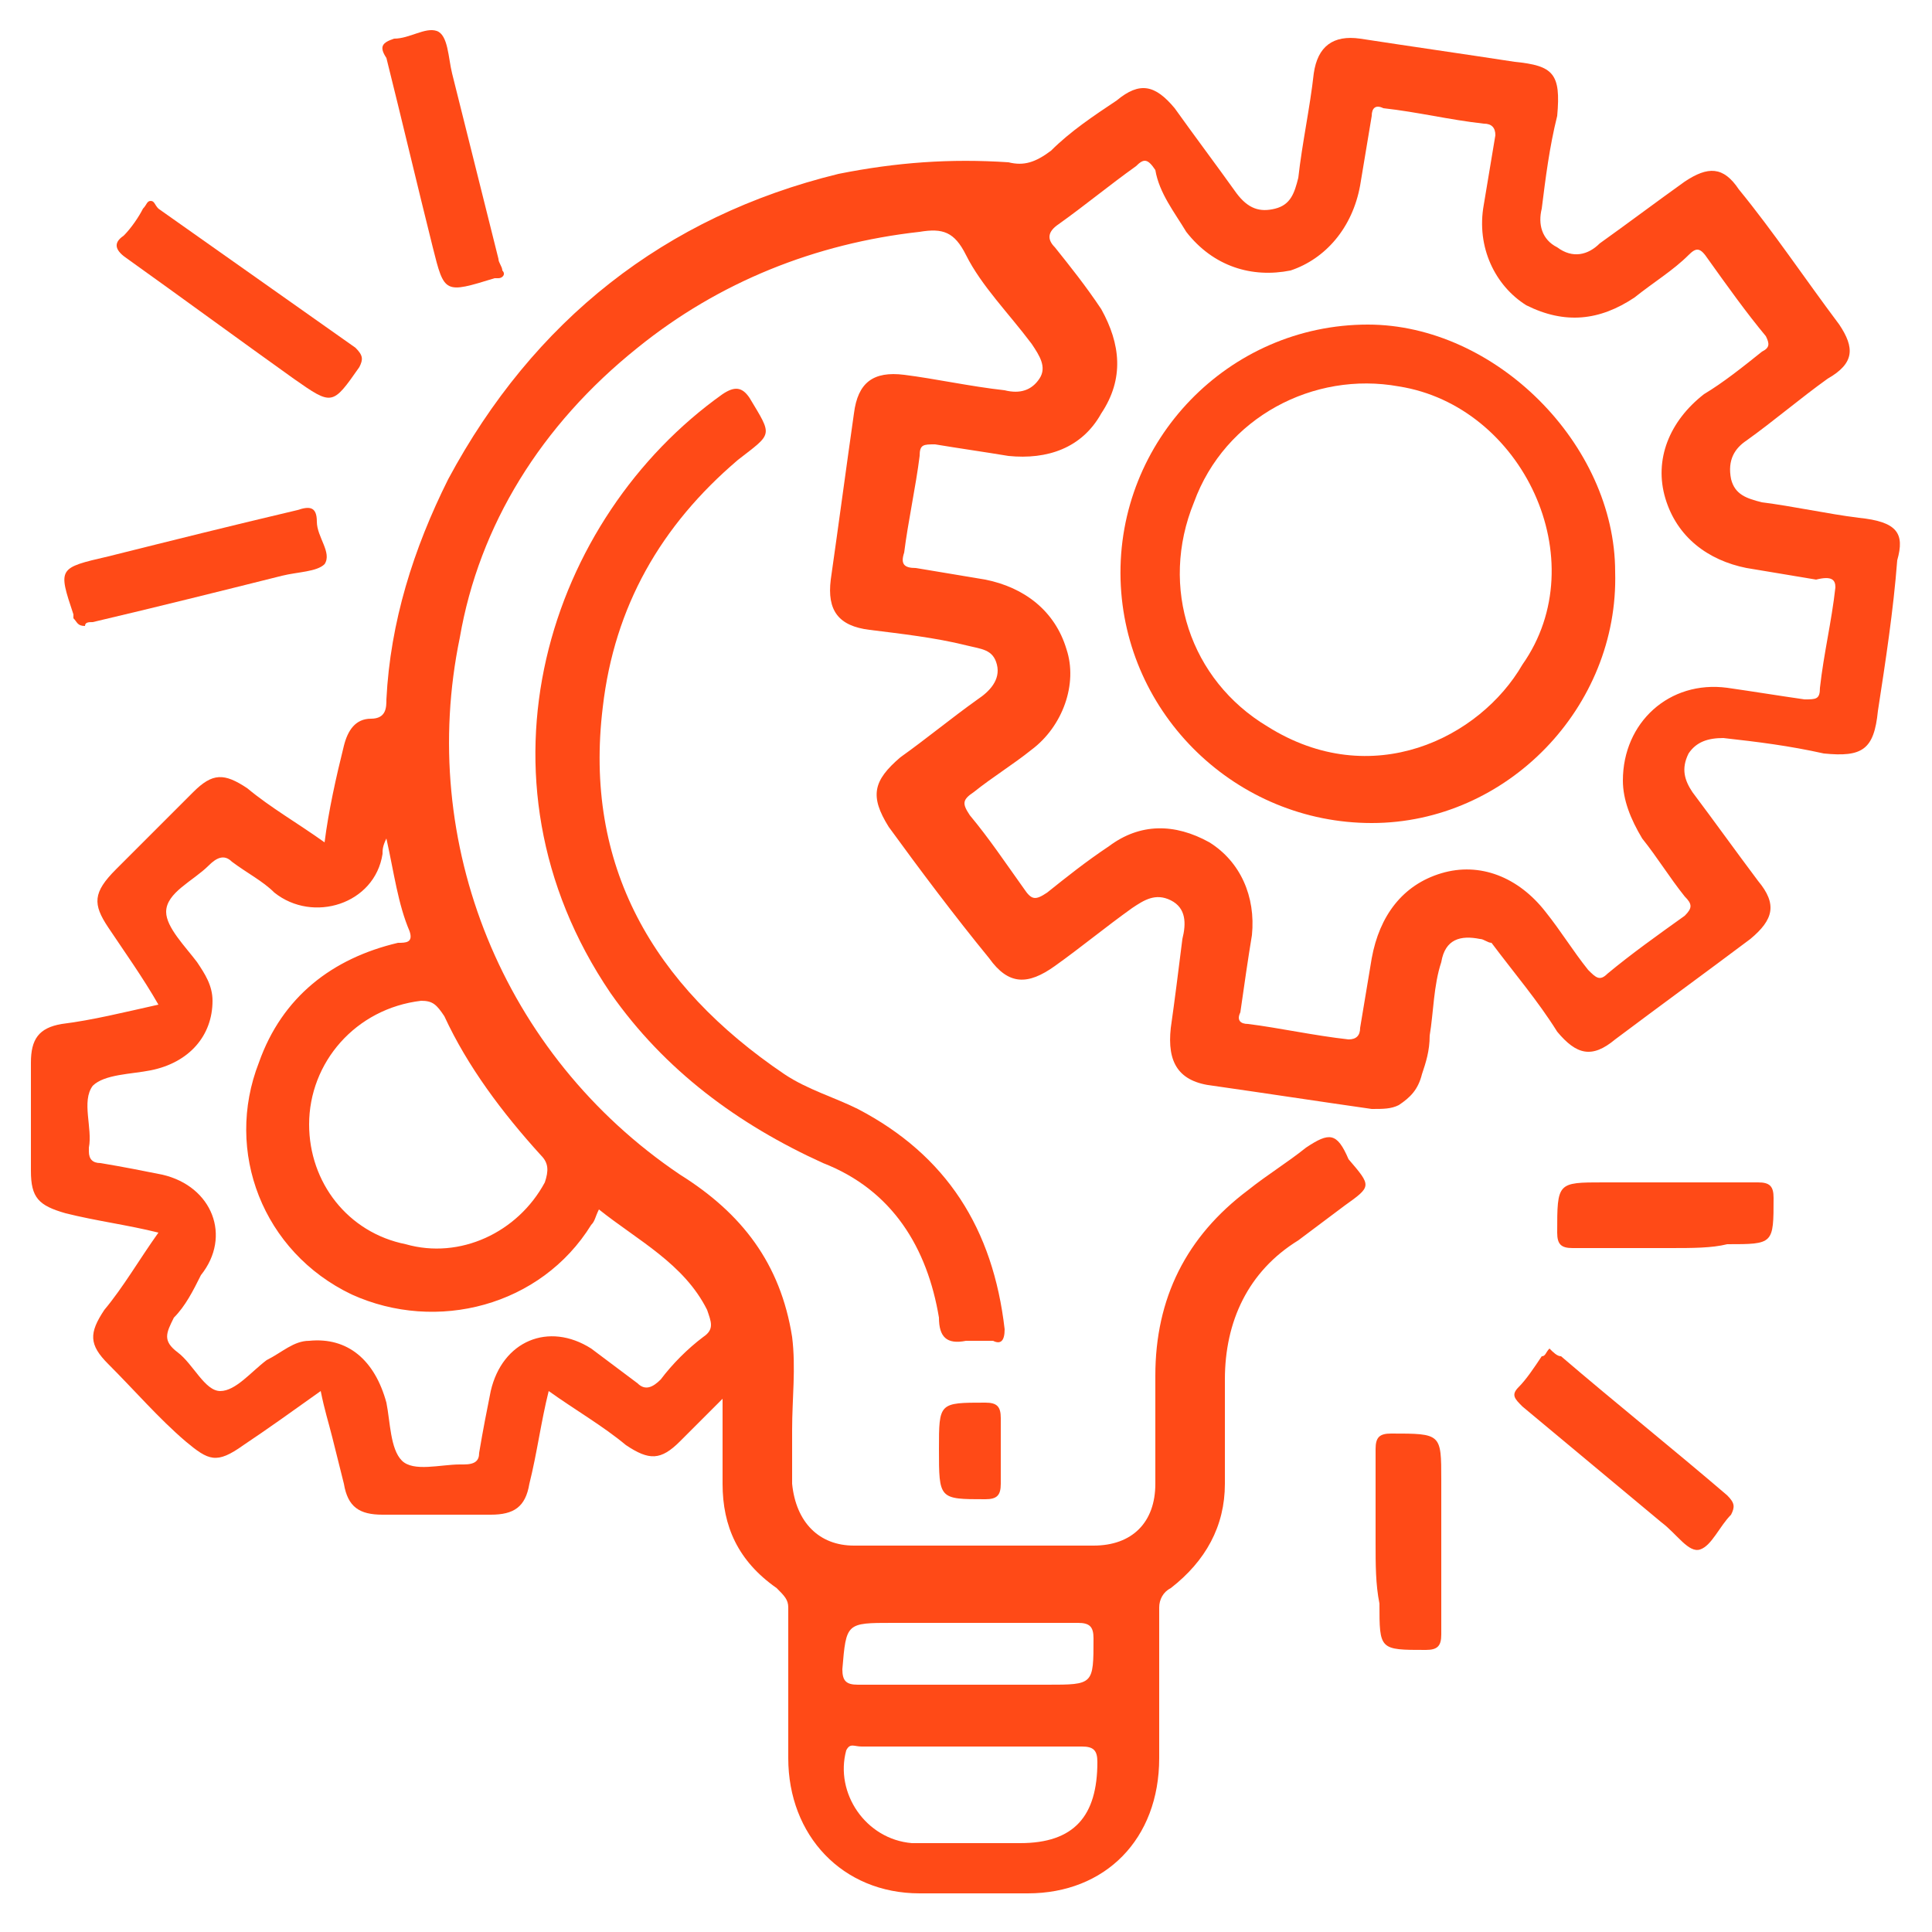 <?xml version="1.0" encoding="utf-8"?>
<!-- Generator: Adobe Illustrator 27.3.1, SVG Export Plug-In . SVG Version: 6.00 Build 0)  -->
<svg version="1.1" id="Layer_1" xmlns="http://www.w3.org/2000/svg" xmlns:xlink="http://www.w3.org/1999/xlink" x="0px" y="0px"
	 viewBox="0 0 50 50" style="enable-background:new 0 0 50 50;" xml:space="preserve">
<g>
	<path style="fill:#FF4A17;" d="M3.9,5.2C4,5.2,4,5.3,4.1,5.4C5.8,6.6,7.5,7.8,9.2,9c0.2,0.2,0.2,0.3,0.1,0.5c-0.7,1-0.7,1-1.7,0.3
		c-1.4-1-2.9-2.1-4.3-3.1C3,6.5,2.9,6.3,3.2,6.1c0.2-0.2,0.4-0.5,0.5-0.7C3.8,5.3,3.8,5.2,3.9,5.2z"/>
	<path style="fill:#FF4A17;" d="M13,7c0.1,0.1,0,0.2-0.1,0.2h-0.1c-1.3,0.4-1.3,0.4-1.6-0.8c-0.4-1.6-0.8-3.3-1.2-4.9
		C9.8,1.2,9.9,1.1,10.2,1c0.4,0,0.8-0.3,1.1-0.2s0.3,0.7,0.4,1.1c0.4,1.6,0.8,3.2,1.2,4.8C12.9,6.8,13,6.9,13,7z"/>
	<path style="fill:#FF4A17;" d="M2.2,16.2C2,16.2,2,16.1,1.9,16v-0.1c-0.4-1.2-0.4-1.2,0.9-1.5C4.4,14,6,13.6,7.7,13.2
		c0.3-0.1,0.5-0.1,0.5,0.3c0,0.4,0.4,0.8,0.2,1.1c-0.2,0.2-0.7,0.2-1.1,0.3c-1.6,0.4-3.2,0.8-4.9,1.2C2.3,16.1,2.2,16.1,2.2,16.2z"
		/>
	<path style="fill:#FF4A17;" d="M40.1,34.9c0.1,0.1,0.2,0.2,0.3,0.2c1.4,1.2,2.9,2.4,4.3,3.6c0.2,0.2,0.2,0.3,0.1,0.5
		c-0.3,0.3-0.5,0.8-0.8,0.9c-0.3,0.1-0.6-0.4-1-0.7c-1.2-1-2.4-2-3.6-3c-0.2-0.2-0.3-0.3-0.1-0.5s0.4-0.5,0.6-0.8
		C40,35.1,40,35,40.1,34.9z"/>
	<path style="fill:#FF4A17;" d="M43.2,32.3c-0.8,0-1.6,0-2.5,0c-0.3,0-0.4-0.1-0.4-0.4c0-1.3,0-1.3,1.2-1.3c1.3,0,2.7,0,4,0
		c0.3,0,0.4,0.1,0.4,0.4c0,1.2,0,1.2-1.2,1.2C44.3,32.3,43.8,32.3,43.2,32.3z"/>
	<path style="fill:#FF4A17;" d="M35.6,39.9c0-0.8,0-1.6,0-2.4c0-0.3,0.1-0.4,0.4-0.4c1.3,0,1.3,0,1.3,1.2c0,1.3,0,2.7,0,4
		c0,0.3-0.1,0.4-0.4,0.4c-1.2,0-1.2,0-1.2-1.2C35.6,41,35.6,40.5,35.6,39.9z"/>
	<path style="fill:#FF4A17;" d="M48.1,13.4c-0.8-0.1-1.7-0.3-2.5-0.4c-0.4-0.1-0.7-0.2-0.8-0.6c-0.1-0.5,0.1-0.8,0.4-1
		c0.7-0.5,1.4-1.1,2.1-1.6C48,9.4,48,9,47.6,8.4C46.7,7.2,45.9,6,45,4.9c-0.4-0.6-0.8-0.6-1.4-0.2c-0.7,0.5-1.5,1.1-2.2,1.6
		c-0.3,0.3-0.7,0.4-1.1,0.1c-0.4-0.2-0.5-0.6-0.4-1C40,4.6,40.1,3.8,40.3,3c0.1-1.1-0.1-1.3-1.1-1.4c-1.3-0.2-2.7-0.4-4-0.6
		c-0.7-0.1-1.1,0.2-1.2,0.9c-0.1,0.9-0.3,1.8-0.4,2.7C33.5,5,33.4,5.3,33,5.4s-0.7,0-1-0.4c-0.5-0.7-1.1-1.5-1.6-2.2
		c-0.5-0.6-0.9-0.7-1.5-0.2c-0.6,0.4-1.2,0.8-1.7,1.3c-0.4,0.3-0.7,0.4-1.1,0.3c-1.5-0.1-2.9,0-4.4,0.3c-4.5,1.1-7.9,3.8-10.1,7.9
		c-0.9,1.8-1.5,3.7-1.6,5.7c0,0.2,0,0.5-0.4,0.5S9,18.9,8.9,19.3c-0.2,0.8-0.4,1.7-0.5,2.5c-0.7-0.5-1.4-0.9-2-1.4
		C5.8,20,5.5,20,5,20.5c-0.7,0.7-1.3,1.3-2,2c-0.6,0.6-0.6,0.9-0.2,1.5s0.9,1.3,1.3,2c-0.9,0.2-1.7,0.4-2.5,0.5
		c-0.6,0.1-0.8,0.4-0.8,1c0,0.9,0,1.9,0,2.8c0,0.7,0.2,0.9,0.9,1.1c0.8,0.2,1.6,0.3,2.4,0.5c-0.5,0.7-0.9,1.4-1.4,2
		c-0.4,0.6-0.4,0.9,0.1,1.4c0.7,0.7,1.3,1.4,2,2c0.6,0.5,0.8,0.6,1.5,0.1c0.6-0.4,1.3-0.9,2-1.4c0.1,0.5,0.2,0.8,0.3,1.2
		s0.2,0.8,0.3,1.2c0.1,0.6,0.4,0.8,1,0.8c0.9,0,1.9,0,2.8,0c0.6,0,0.9-0.2,1-0.8c0.2-0.8,0.3-1.6,0.5-2.4c0.7,0.5,1.4,0.9,2,1.4
		c0.6,0.4,0.9,0.4,1.4-0.1c0.3-0.3,0.7-0.7,1.1-1.1c0,0.8,0,1.5,0,2.2c0,1.1,0.4,2,1.4,2.7c0.2,0.2,0.3,0.3,0.3,0.5
		c0,1.3,0,2.6,0,3.9c0,2,1.4,3.5,3.4,3.5c0.9,0,1.8,0,2.8,0c2,0,3.4-1.4,3.4-3.5c0-1.3,0-2.6,0-3.9c0-0.2,0.1-0.4,0.3-0.5
		c0.9-0.7,1.4-1.6,1.4-2.7c0-0.9,0-1.8,0-2.7c0-1.5,0.6-2.8,1.9-3.6c0.4-0.3,0.8-0.6,1.2-0.9c0.7-0.5,0.7-0.5,0.1-1.2
		c-0.3-0.7-0.5-0.7-1.1-0.3c-0.5,0.4-1,0.7-1.5,1.1c-1.6,1.2-2.4,2.8-2.4,4.8c0,0.9,0,1.9,0,2.8c0,1-0.6,1.6-1.6,1.6
		c-2.1,0-4.2,0-6.2,0c-0.9,0-1.5-0.6-1.6-1.6c0-0.5,0-0.9,0-1.4c0-0.8,0.1-1.6,0-2.4c-0.3-1.9-1.3-3.2-2.9-4.2
		c-4.6-3.1-6.8-8.6-5.7-13.9C12.4,13.6,14,11,16.5,9c2.1-1.7,4.6-2.7,7.3-3c0.6-0.1,0.9,0,1.2,0.6c0.4,0.8,1.1,1.5,1.7,2.3
		c0.2,0.3,0.4,0.6,0.2,0.9c-0.2,0.3-0.5,0.4-0.9,0.3c-0.9-0.1-1.8-0.3-2.6-0.4c-0.8-0.1-1.2,0.2-1.3,1c-0.2,1.4-0.4,2.9-0.6,4.3
		c-0.1,0.8,0.2,1.2,1,1.3c0.8,0.1,1.7,0.2,2.5,0.4c0.4,0.1,0.7,0.1,0.8,0.5c0.1,0.4-0.2,0.7-0.5,0.9c-0.7,0.5-1.3,1-2,1.5
		c-0.7,0.6-0.8,1-0.3,1.8c0.8,1.1,1.7,2.3,2.6,3.4c0.5,0.7,1,0.7,1.7,0.2s1.3-1,2-1.5c0.3-0.2,0.6-0.4,1-0.2c0.4,0.2,0.4,0.6,0.3,1
		c-0.1,0.8-0.2,1.6-0.3,2.3c-0.1,0.9,0.2,1.4,1.1,1.5c1.4,0.2,2.7,0.4,4.1,0.6c0.3,0,0.5,0,0.7-0.1c0.3-0.2,0.5-0.4,0.6-0.8
		c0.1-0.3,0.2-0.6,0.2-1c0.1-0.6,0.1-1.3,0.3-1.9c0.1-0.6,0.5-0.7,1-0.6c0.1,0,0.2,0.1,0.3,0.1c0.6,0.8,1.2,1.5,1.7,2.3
		c0.5,0.6,0.9,0.7,1.5,0.2c1.2-0.9,2.3-1.7,3.5-2.6c0.6-0.5,0.7-0.9,0.2-1.5c-0.6-0.8-1.1-1.5-1.7-2.3c-0.2-0.3-0.3-0.6-0.1-1
		c0.2-0.3,0.5-0.4,0.9-0.4c0.9,0.1,1.7,0.2,2.6,0.4c1,0.1,1.3-0.1,1.4-1.1c0.2-1.3,0.4-2.6,0.5-3.9C49.3,13.8,49.1,13.5,48.1,13.4z
		 M23.1,42c1.6,0,3.2,0,4.8,0c0.3,0,0.4,0.1,0.4,0.4c0,1.2,0,1.2-1.2,1.2c-0.7,0-1.3,0-2,0c-1,0-1.9,0-2.9,0c-0.3,0-0.4-0.1-0.4-0.4
		C21.9,42,21.9,42,23.1,42z M21.9,45.3c0.1-0.2,0.2-0.1,0.4-0.1c1,0,1.9,0,2.9,0c0.9,0,1.9,0,2.8,0c0.3,0,0.4,0.1,0.4,0.4
		c0,1.4-0.6,2.1-2,2.1c-0.9,0-1.8,0-2.8,0C22.4,47.6,21.6,46.4,21.9,45.3z M15.3,31.7c0.1-0.1,0.1-0.2,0.2-0.4
		c1,0.8,2.2,1.4,2.8,2.6c0.1,0.3,0.2,0.5-0.1,0.7c-0.4,0.3-0.8,0.7-1.1,1.1c-0.2,0.2-0.4,0.3-0.6,0.1c-0.4-0.3-0.8-0.6-1.2-0.9
		c-1.1-0.7-2.3-0.2-2.6,1.1c-0.1,0.5-0.2,1-0.3,1.6c0,0.2-0.1,0.3-0.4,0.3c0,0,0,0-0.1,0c-0.5,0-1.2,0.2-1.5-0.1s-0.3-1-0.4-1.5
		c-0.3-1.1-1-1.7-2-1.6c-0.4,0-0.7,0.3-1.1,0.5C6.5,35.5,6.1,36,5.7,36S5,35.3,4.6,35s-0.3-0.5-0.1-0.9C4.8,33.8,5,33.4,5.2,33
		c0.8-1,0.3-2.3-1-2.6c-0.5-0.1-1-0.2-1.6-0.3c-0.2,0-0.3-0.1-0.3-0.3c0,0,0,0,0-0.1c0.1-0.5-0.2-1.2,0.1-1.6c0.3-0.3,1-0.3,1.5-0.4
		c1-0.2,1.6-0.9,1.6-1.8c0-0.4-0.2-0.7-0.4-1c-0.3-0.4-0.8-0.9-0.8-1.3c0-0.5,0.7-0.8,1.1-1.2c0.2-0.2,0.4-0.3,0.6-0.1
		c0.4,0.3,0.8,0.5,1.1,0.8c1,0.8,2.6,0.3,2.8-1c0-0.1,0-0.2,0.1-0.4c0.2,0.9,0.3,1.7,0.6,2.4c0.1,0.3-0.1,0.3-0.3,0.3
		c-1.7,0.4-3,1.4-3.6,3.1c-0.9,2.3,0.1,4.9,2.4,6C11.3,34.5,14,33.8,15.3,31.7z M14,29.9c0.2,0.2,0.2,0.4,0.1,0.7
		c-0.7,1.3-2.2,2-3.6,1.6C9,31.9,8,30.6,8,29.1c0-1.6,1.2-3,2.9-3.2c0.3,0,0.4,0.1,0.6,0.4C12.1,27.6,13,28.8,14,29.9z M47.5,15.2
		c-0.1,0.9-0.3,1.7-0.4,2.6c0,0.3-0.1,0.3-0.4,0.3c-0.7-0.1-1.3-0.2-2-0.3c-1.5-0.2-2.7,0.9-2.7,2.4c0,0.5,0.2,1,0.5,1.5
		c0.4,0.5,0.7,1,1.1,1.5c0.2,0.2,0.2,0.3,0,0.5c-0.7,0.5-1.4,1-2,1.5c-0.2,0.2-0.3,0.1-0.5-0.1c-0.4-0.5-0.7-1-1.1-1.5
		c-0.7-0.9-1.7-1.3-2.7-1s-1.6,1.1-1.8,2.2c-0.1,0.6-0.2,1.2-0.3,1.8c0,0.2-0.1,0.3-0.3,0.3c-0.9-0.1-1.8-0.3-2.6-0.4
		c-0.2,0-0.3-0.1-0.2-0.3c0.1-0.7,0.2-1.4,0.3-2c0.1-1-0.3-1.9-1.1-2.4c-0.9-0.5-1.8-0.5-2.6,0.1c-0.6,0.4-1.1,0.8-1.6,1.2
		c-0.3,0.2-0.4,0.2-0.6-0.1c-0.5-0.7-0.9-1.3-1.4-1.9c-0.2-0.3-0.2-0.4,0.1-0.6c0.5-0.4,1-0.7,1.5-1.1c0.8-0.6,1.2-1.7,0.9-2.6
		c-0.3-1-1.1-1.6-2.1-1.8c-0.6-0.1-1.2-0.2-1.8-0.3c-0.3,0-0.4-0.1-0.3-0.4c0.1-0.8,0.3-1.7,0.4-2.5c0-0.3,0.1-0.3,0.4-0.3
		c0.6,0.1,1.3,0.2,1.9,0.3c1,0.1,1.9-0.2,2.4-1.1c0.6-0.9,0.5-1.8,0-2.7c-0.4-0.6-0.8-1.1-1.2-1.6c-0.2-0.2-0.2-0.4,0.1-0.6
		c0.7-0.5,1.3-1,2-1.5c0.2-0.2,0.3-0.2,0.5,0.1C30,5,30.4,5.5,30.7,6c0.7,0.9,1.7,1.2,2.7,1c0.9-0.3,1.6-1.1,1.8-2.2
		c0.1-0.6,0.2-1.2,0.3-1.8c0-0.2,0.1-0.3,0.3-0.2c0.9,0.1,1.7,0.3,2.6,0.4c0.2,0,0.3,0.1,0.3,0.3c-0.1,0.6-0.2,1.2-0.3,1.8
		c-0.2,1.1,0.3,2.1,1.1,2.6c1,0.5,1.9,0.4,2.8-0.2c0.5-0.4,1-0.7,1.4-1.1c0.2-0.2,0.3-0.2,0.5,0.1c0.5,0.7,1,1.4,1.5,2
		c0.1,0.2,0.1,0.3-0.1,0.4c-0.5,0.4-1,0.8-1.5,1.1c-0.9,0.7-1.3,1.7-1,2.7s1.1,1.6,2.1,1.8c0.6,0.1,1.2,0.2,1.8,0.3
		C47.4,14.9,47.5,15,47.5,15.2z"/>
	<path style="fill:#FF4A17;" d="M25.1,34.7H25c-0.5,0.1-0.7-0.1-0.7-0.6c-0.3-1.8-1.2-3.3-3-4c-2.2-1-4.1-2.4-5.5-4.4
		c-3.8-5.6-1.6-12.3,2.9-15.5c0.3-0.2,0.5-0.2,0.7,0.1c0.6,1,0.6,0.9-0.3,1.6c-2,1.7-3.2,3.8-3.5,6.4c-0.5,4.1,1.3,7.2,4.7,9.5
		c0.6,0.4,1.3,0.6,1.9,0.9c2.3,1.2,3.5,3.1,3.8,5.7c0,0.3-0.1,0.4-0.3,0.3C25.4,34.7,25.3,34.7,25.1,34.7z"/>
	<path style="fill:#FF4A17;" d="M24.3,37.5c0-1.2,0-1.2,1.2-1.2c0.3,0,0.4,0.1,0.4,0.4c0,0.6,0,1.1,0,1.7c0,0.3-0.1,0.4-0.4,0.4
		C24.3,38.8,24.3,38.8,24.3,37.5z"/>
	<path style="fill:#FF4A17;" d="M35.4,8.4c-3.6,0-6.5,3-6.4,6.6c0.1,3.5,3,6.3,6.5,6.3s6.4-3,6.3-6.5C41.8,11.5,38.7,8.4,35.4,8.4z
		 M39.4,17.2c-1.1,1.9-3.9,3.3-6.6,1.6c-2-1.2-2.8-3.6-1.9-5.8c0.8-2.2,3.1-3.4,5.3-3l0,0l0,0C39.4,10.5,41.3,14.5,39.4,17.2z"/>
</g>
</svg>
